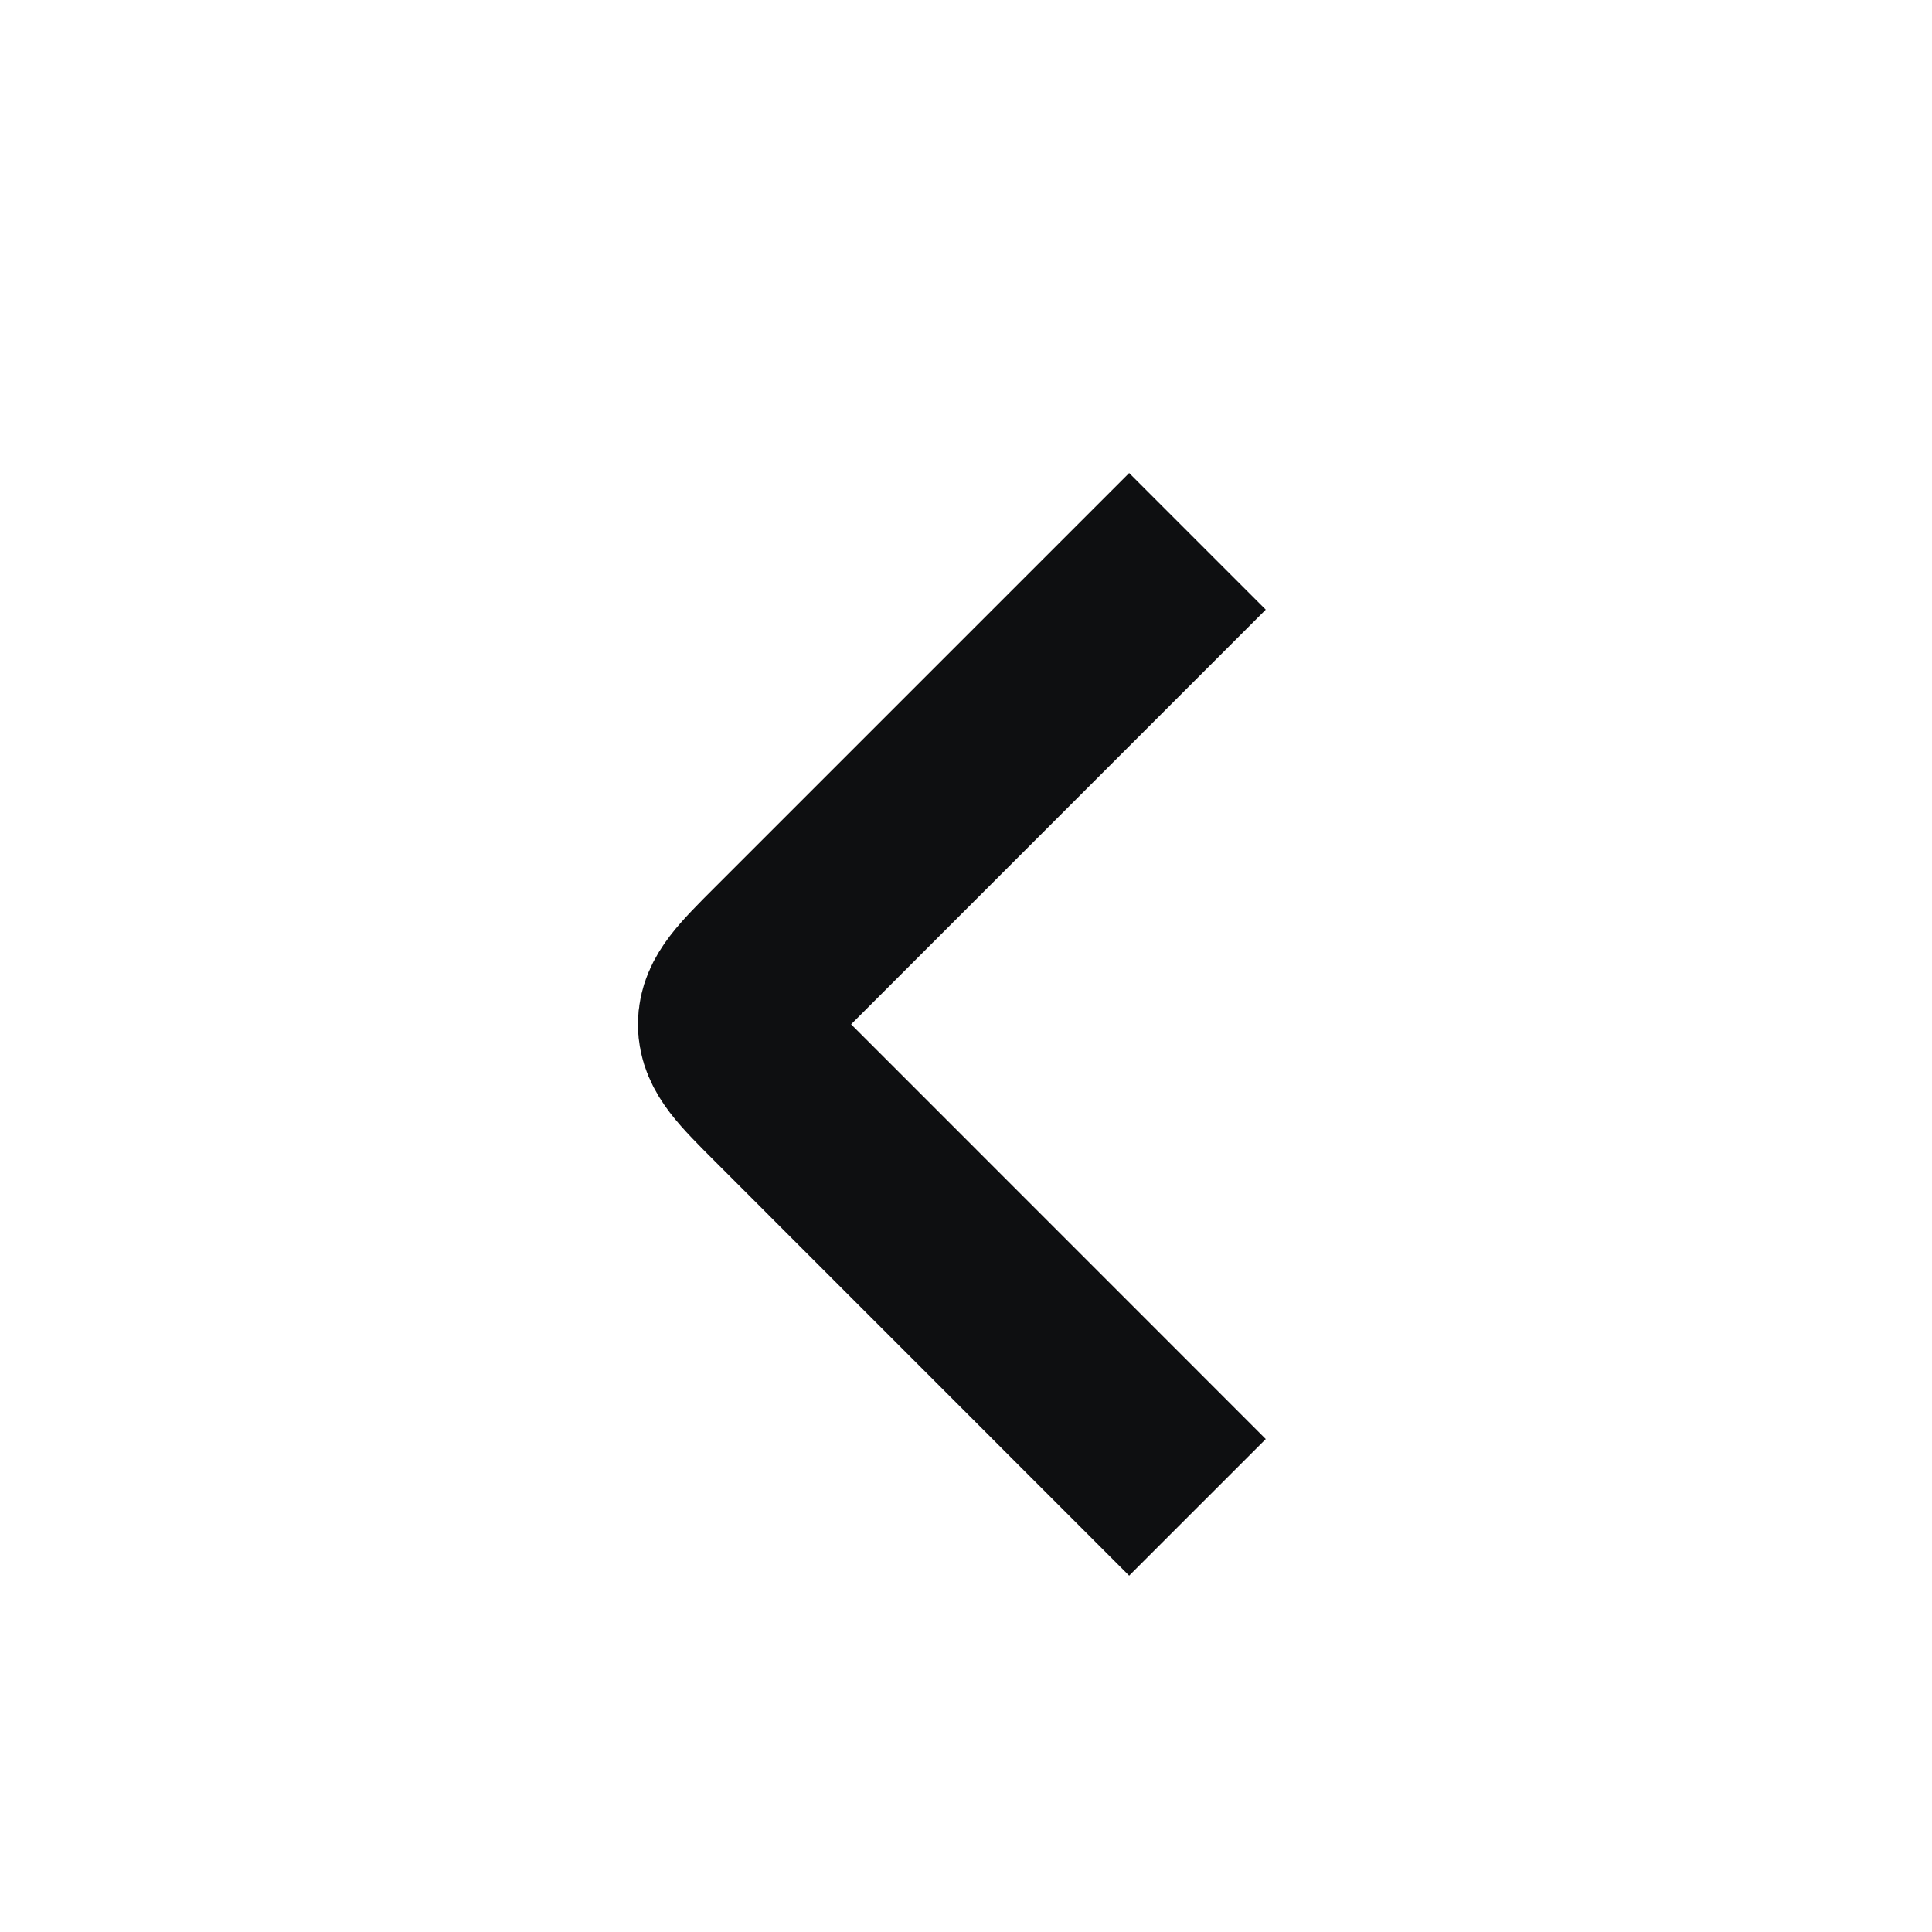 <svg width="20" height="20" viewBox="0 0 20 20" fill="none" xmlns="http://www.w3.org/2000/svg">
<path d="M12.396 15.604L8.104 11.311C7.77 10.977 7.604 10.811 7.604 10.604C7.604 10.396 7.77 10.23 8.104 9.896L12.396 5.604" stroke="#0E0F11" stroke-width="2" stroke-linejoin="round"/>
</svg>
